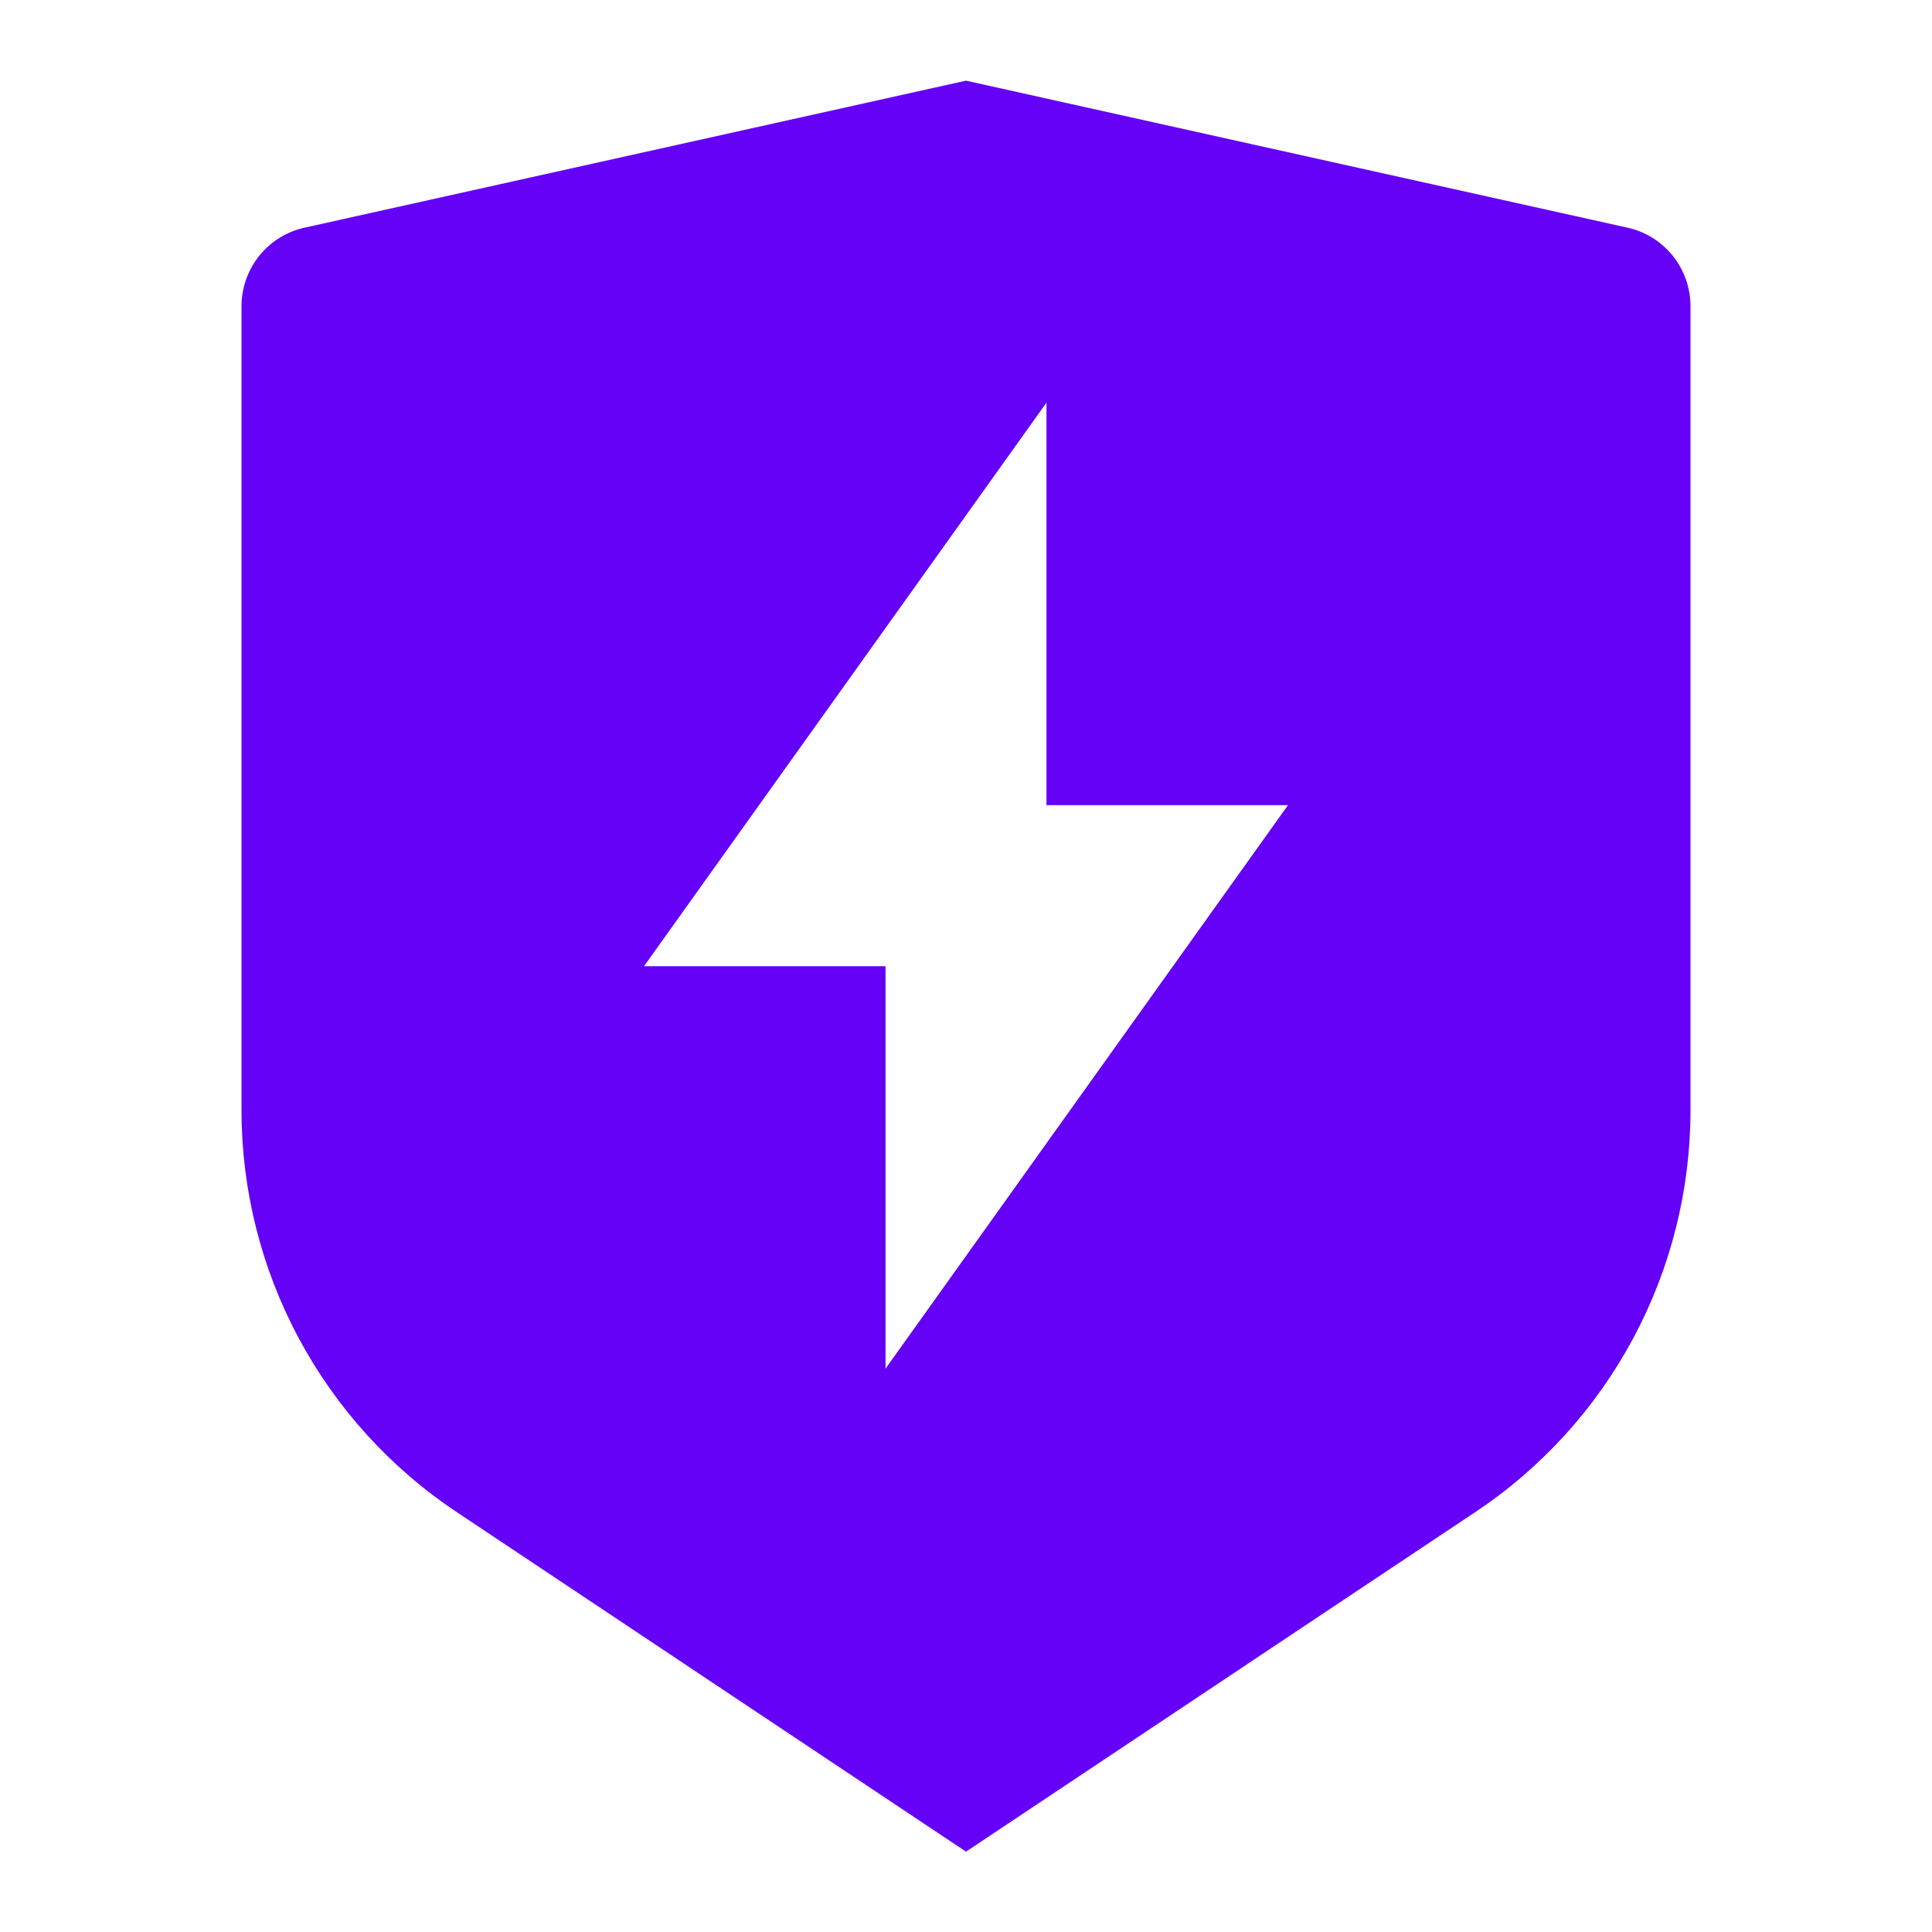 <svg width="32" height="32" viewBox="0 0 32 32" fill="none" xmlns="http://www.w3.org/2000/svg">
<path d="M5.044 3.771L16 1.336L26.956 3.771C27.252 3.836 27.517 4.001 27.707 4.238C27.896 4.474 28 4.769 28 5.072V18.388C28 19.705 27.675 21.002 27.053 22.163C26.432 23.324 25.533 24.314 24.437 25.044L16 30.669L7.563 25.044C6.467 24.314 5.569 23.324 4.947 22.163C4.326 21.002 4 19.706 4 18.389V5.072C4 4.769 4.104 4.474 4.293 4.238C4.483 4.001 4.748 3.836 5.044 3.771ZM17.333 13.336V6.669L10.667 16.003H14.667V22.669L21.333 13.336H17.333Z" fill="#6401F6"/>
</svg>

